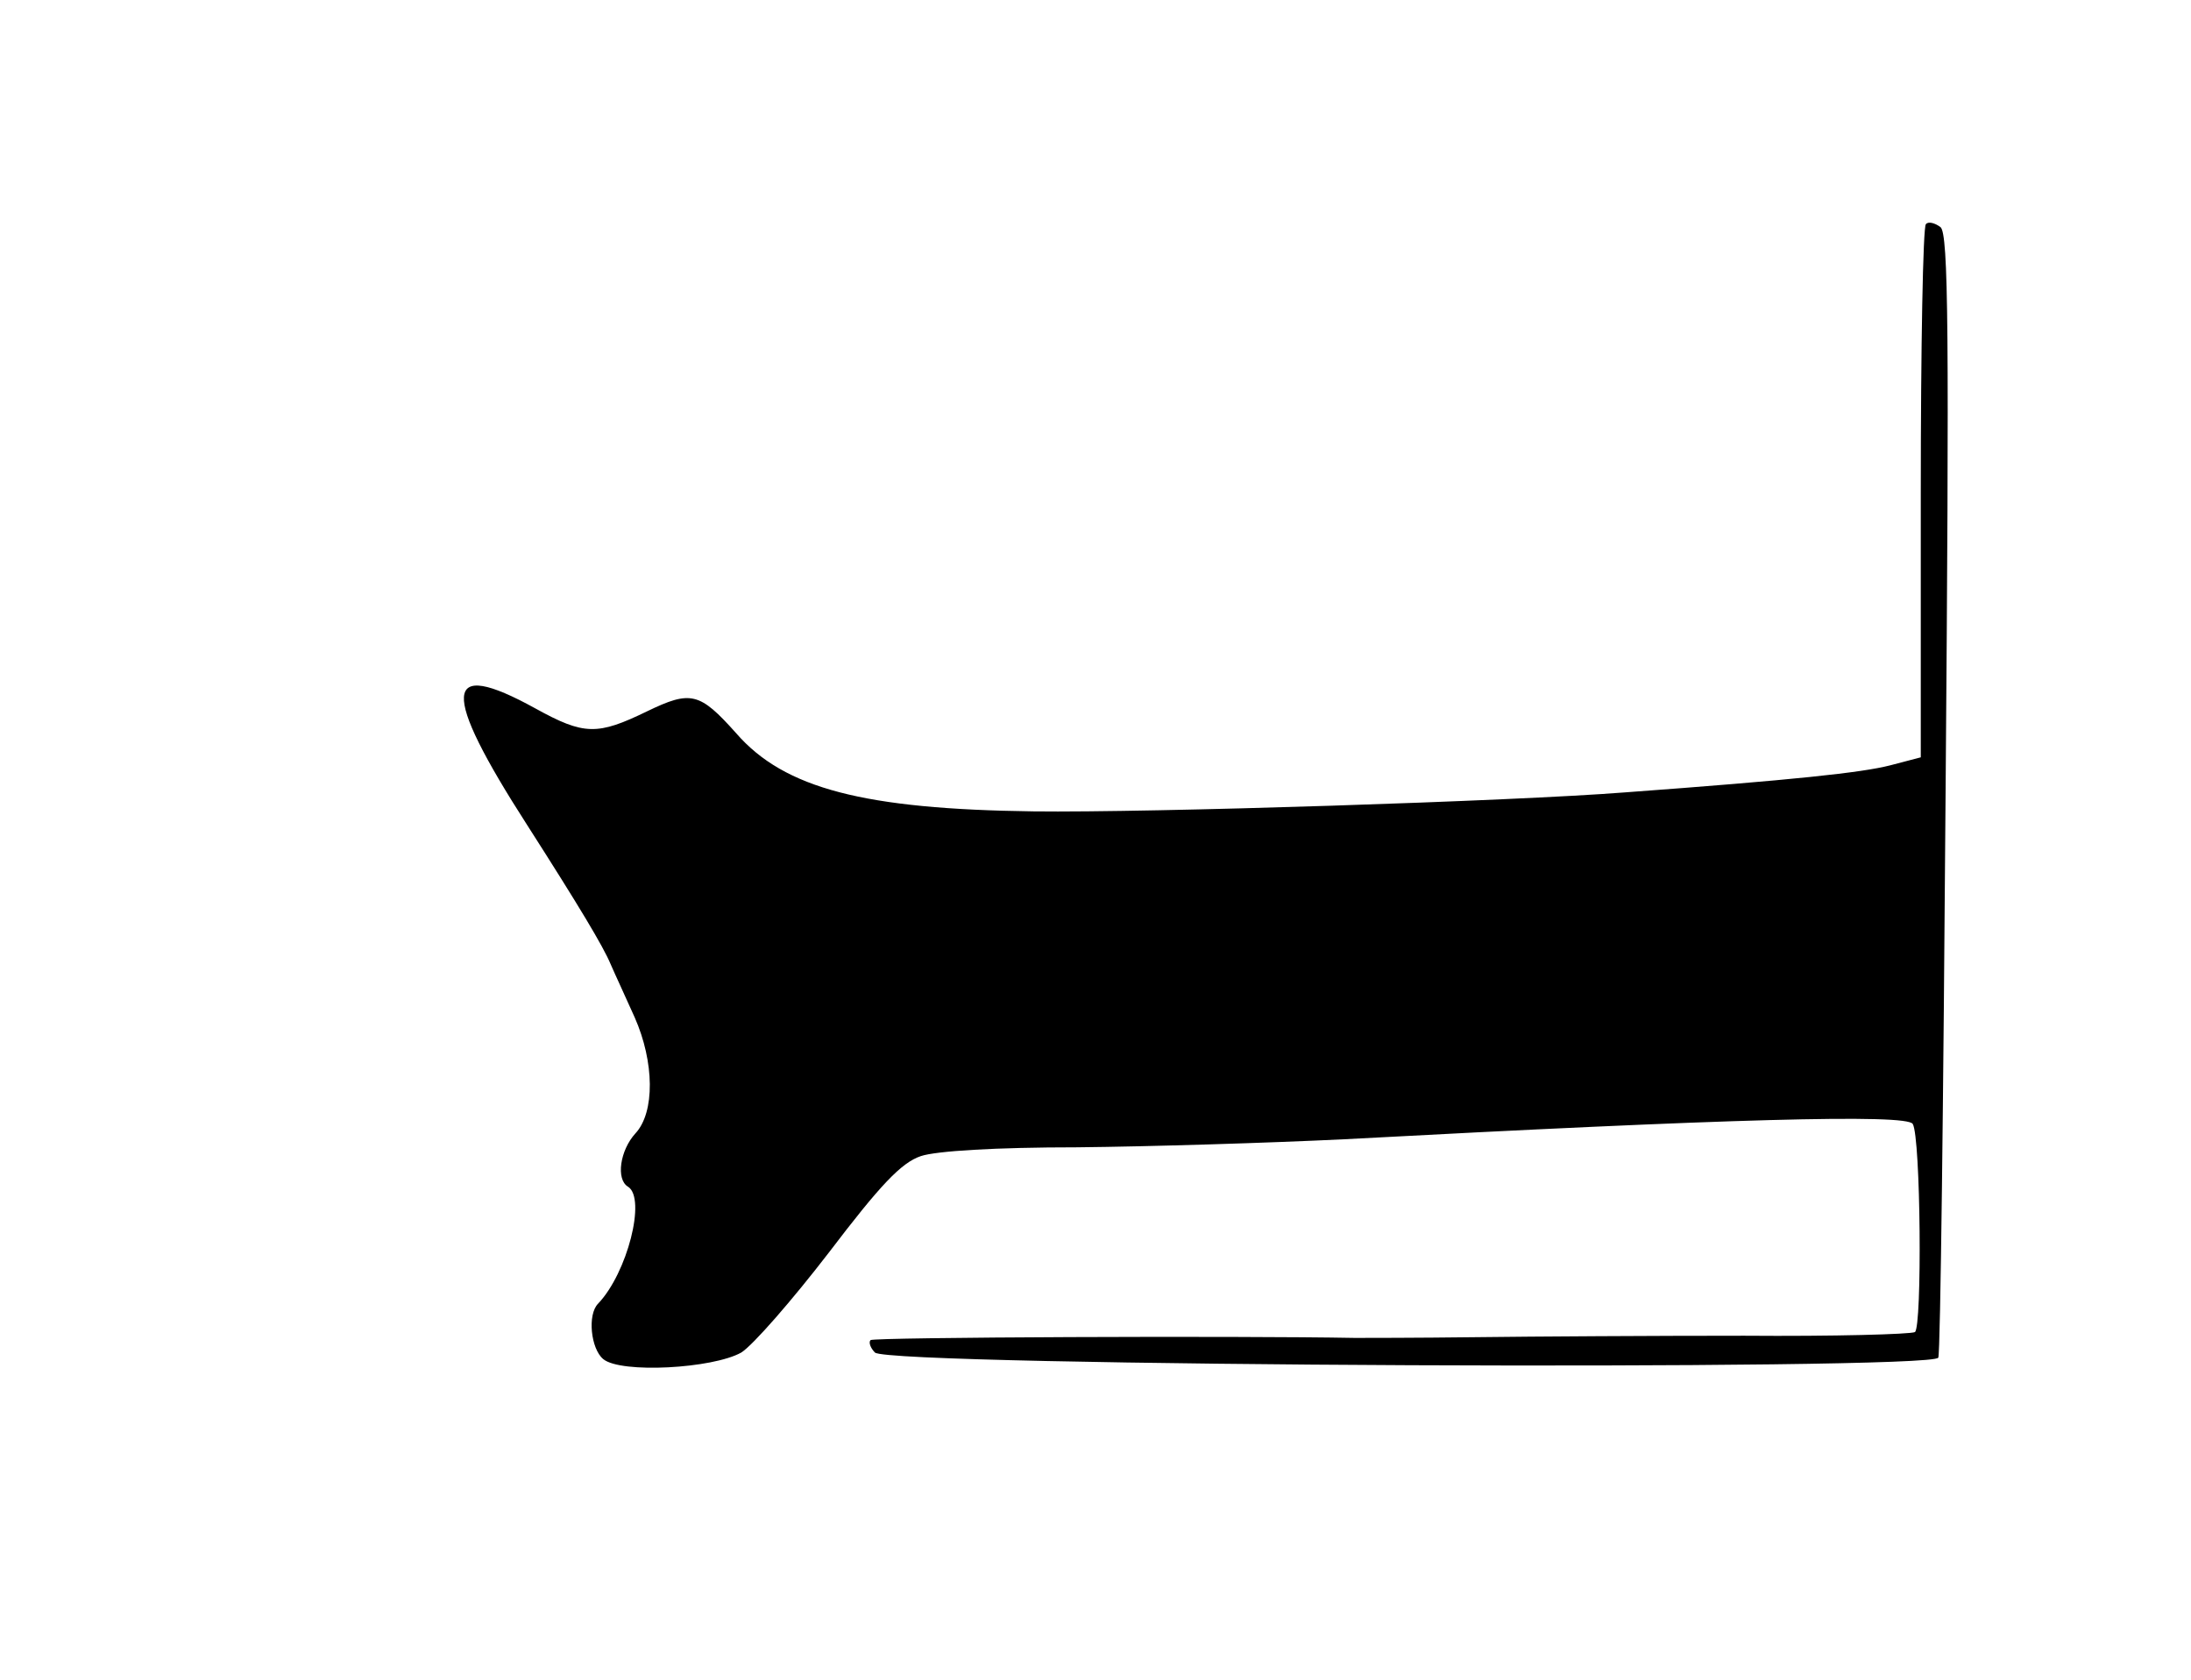 <?xml version="1.0" standalone="no"?>
<!DOCTYPE svg PUBLIC "-//W3C//DTD SVG 20010904//EN"
 "http://www.w3.org/TR/2001/REC-SVG-20010904/DTD/svg10.dtd">
<svg version="1.0" xmlns="http://www.w3.org/2000/svg"
 width="300pt" height="230pt" viewBox="0 0 300 230"
 preserveAspectRatio="xMidYMid meet">
<g transform="translate(0,230) scale(0.1,-0.1)"
fill="#000000" stroke="none">
<path d="M2637 1993 c-4 -3 -7 -169 -7 -368 l0 -362 -42 -11 c-39 -10 -132
-20 -363 -37 -152 -12 -651 -28 -810 -26 -231 3 -341 31 -407 107 -50 56 -62
59 -122 30 -68 -33 -86 -33 -153 4 -127 70 -130 25 -11 -160 71 -111 104 -166
114 -190 6 -14 21 -46 33 -73 27 -61 28 -130 1 -159 -21 -23 -27 -63 -10 -73
25 -16 -1 -118 -41 -160 -15 -15 -10 -62 7 -76 24 -20 150 -13 189 9 16 10 70
72 120 137 70 92 99 123 126 132 21 7 102 12 214 12 99 1 263 6 365 11 522 28
771 35 779 21 11 -18 13 -278 3 -285 -6 -3 -111 -6 -234 -5 -122 0 -288 -1
-368 -2 -80 -1 -154 -1 -165 -1 -159 3 -659 1 -663 -3 -3 -3 0 -11 6 -17 19
-19 1450 -25 1456 -7 3 8 7 357 10 775 5 630 4 764 -7 773 -8 6 -17 8 -20 4z"/>
</g>
</svg>
